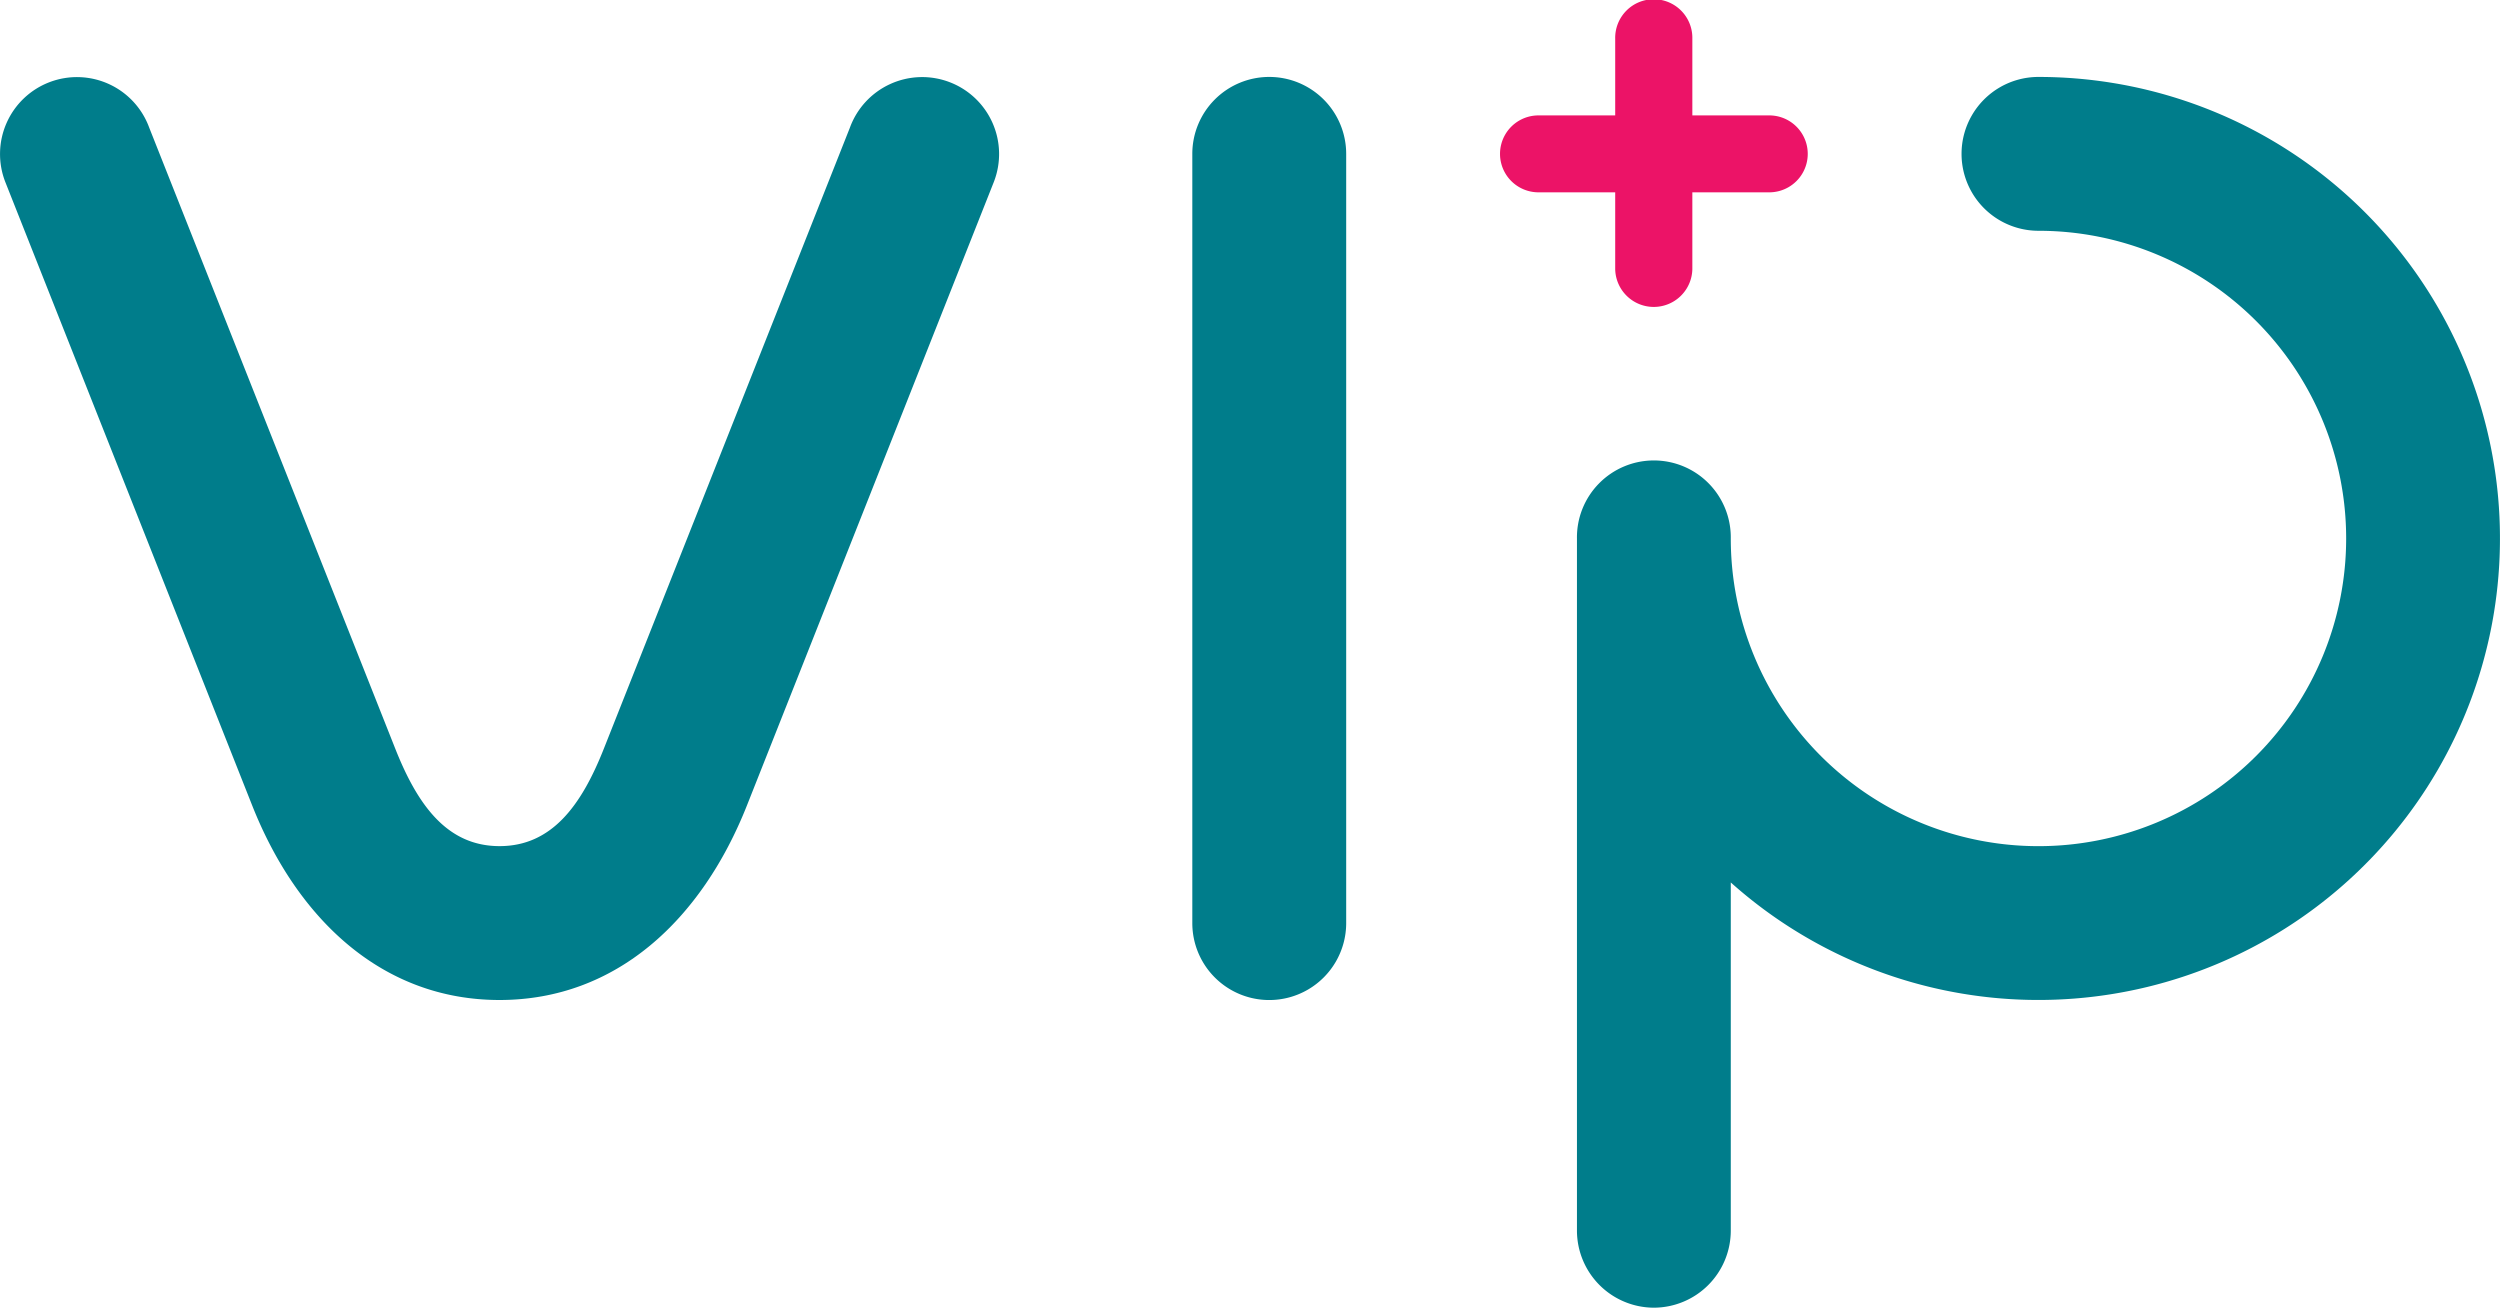 <svg xmlns="http://www.w3.org/2000/svg" viewBox="0 0 160 83.692"><defs><style>.cls-1{fill:#ec1367;}.cls-2{fill:#007d8b;}</style></defs><title>Asset 1</title><g id="Layer_2" data-name="Layer 2"><g id="header_menu" data-name="header menu"><path class="cls-1" d="M113.234,7.386H108.31V2.471a2.469,2.469,0,1,0-4.937,0V7.386h-4.91a2.461,2.461,0,0,0,0,4.923h4.91v4.915a2.469,2.469,0,0,0,4.937,0V12.309h4.924a2.461,2.461,0,1,0,0-4.923Z"/><path class="cls-2" d="M81.232,4.924a4.923,4.923,0,0,0-4.924,4.923V59.078a4.924,4.924,0,0,0,9.848,0V9.847A4.924,4.924,0,0,0,81.232,4.924Z"/><path class="cls-2" d="M130.462,4.924a4.923,4.923,0,1,0,0,9.846h0A19.692,19.692,0,1,1,110.77,34.462h0a4.923,4.923,0,1,0-9.845,0h0V78.769a4.938,4.938,0,0,0,4.923,4.923h0a4.936,4.936,0,0,0,4.922-4.923V56.477A29.537,29.537,0,1,0,130.462,4.924Z"/><path class="cls-2" d="M47.8,51.559l15.8-39.9h0a4.923,4.923,0,1,0-9.207-3.487L38.639,47.933c-1.444,3.644-3.342,6.219-6.668,6.219s-5.223-2.577-6.667-6.219l0,0L9.551,8.173A4.923,4.923,0,1,0,.344,11.66h0l15.8,39.9h0C19.033,58.846,24.487,64,31.971,64S44.908,58.846,47.8,51.559Z"/></g></g></svg>